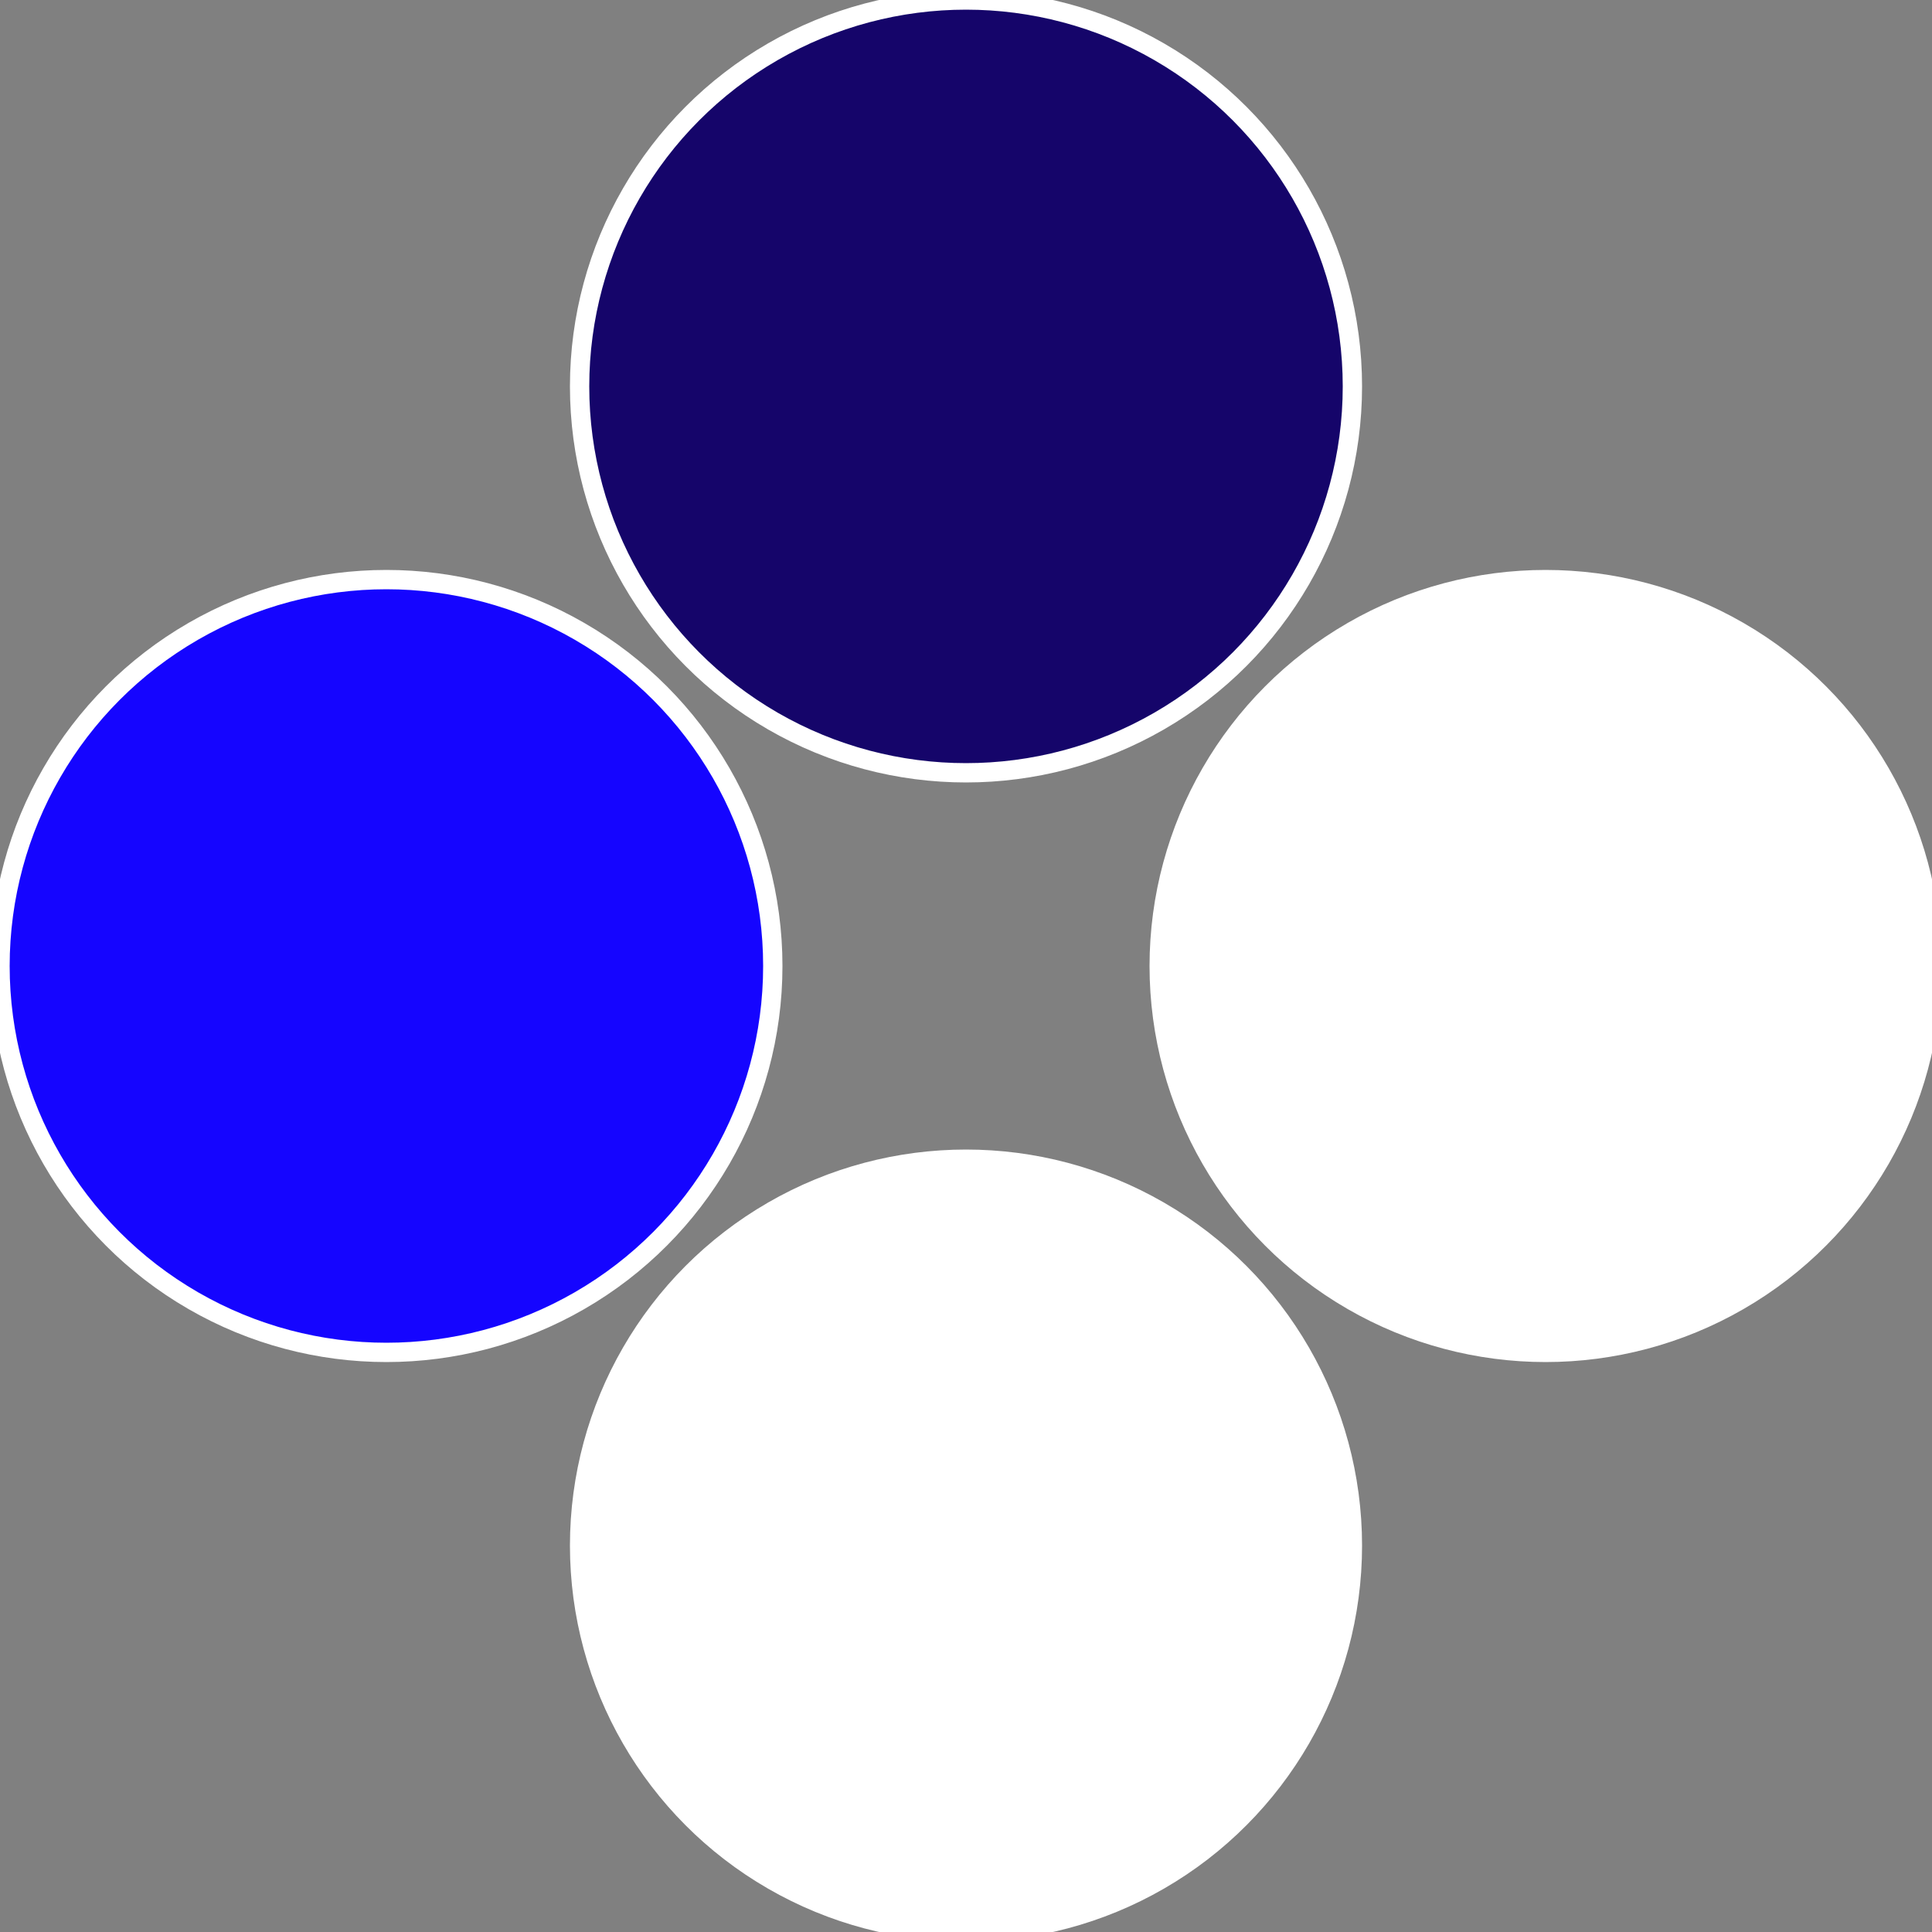 <?xml version="1.0" standalone="no"?>
<svg width="500" height="500" viewBox="-1 -1 2 2" xmlns="http://www.w3.org/2000/svg">
 
                <rect x="-1" y="-1" width="2" height="2" fill="#808080" stroke="none"/>
 
                <circle cx="0.6" cy="0" r="0.4" fill="#ffffffffffffebf61505755" stroke="#fff" stroke-width="1%" />
             
                <circle cx="3.6739403974421E-17" cy="0.6" r="0.4" fill="#ffffffffffffebf6fffffffffffffa551505" stroke="#fff" stroke-width="1%" />
             
                <circle cx="-0.6" cy="7.3478807948841E-17" r="0.4" fill="#1505ffffffffffffebf6fffffffffffffa55" stroke="#fff" stroke-width="1%" />
             
                <circle cx="-1.1021821192326E-16" cy="-0.6" r="0.4" fill="#15056a6ffffffffffffebf6" stroke="#fff" stroke-width="1%" />
            </svg>
